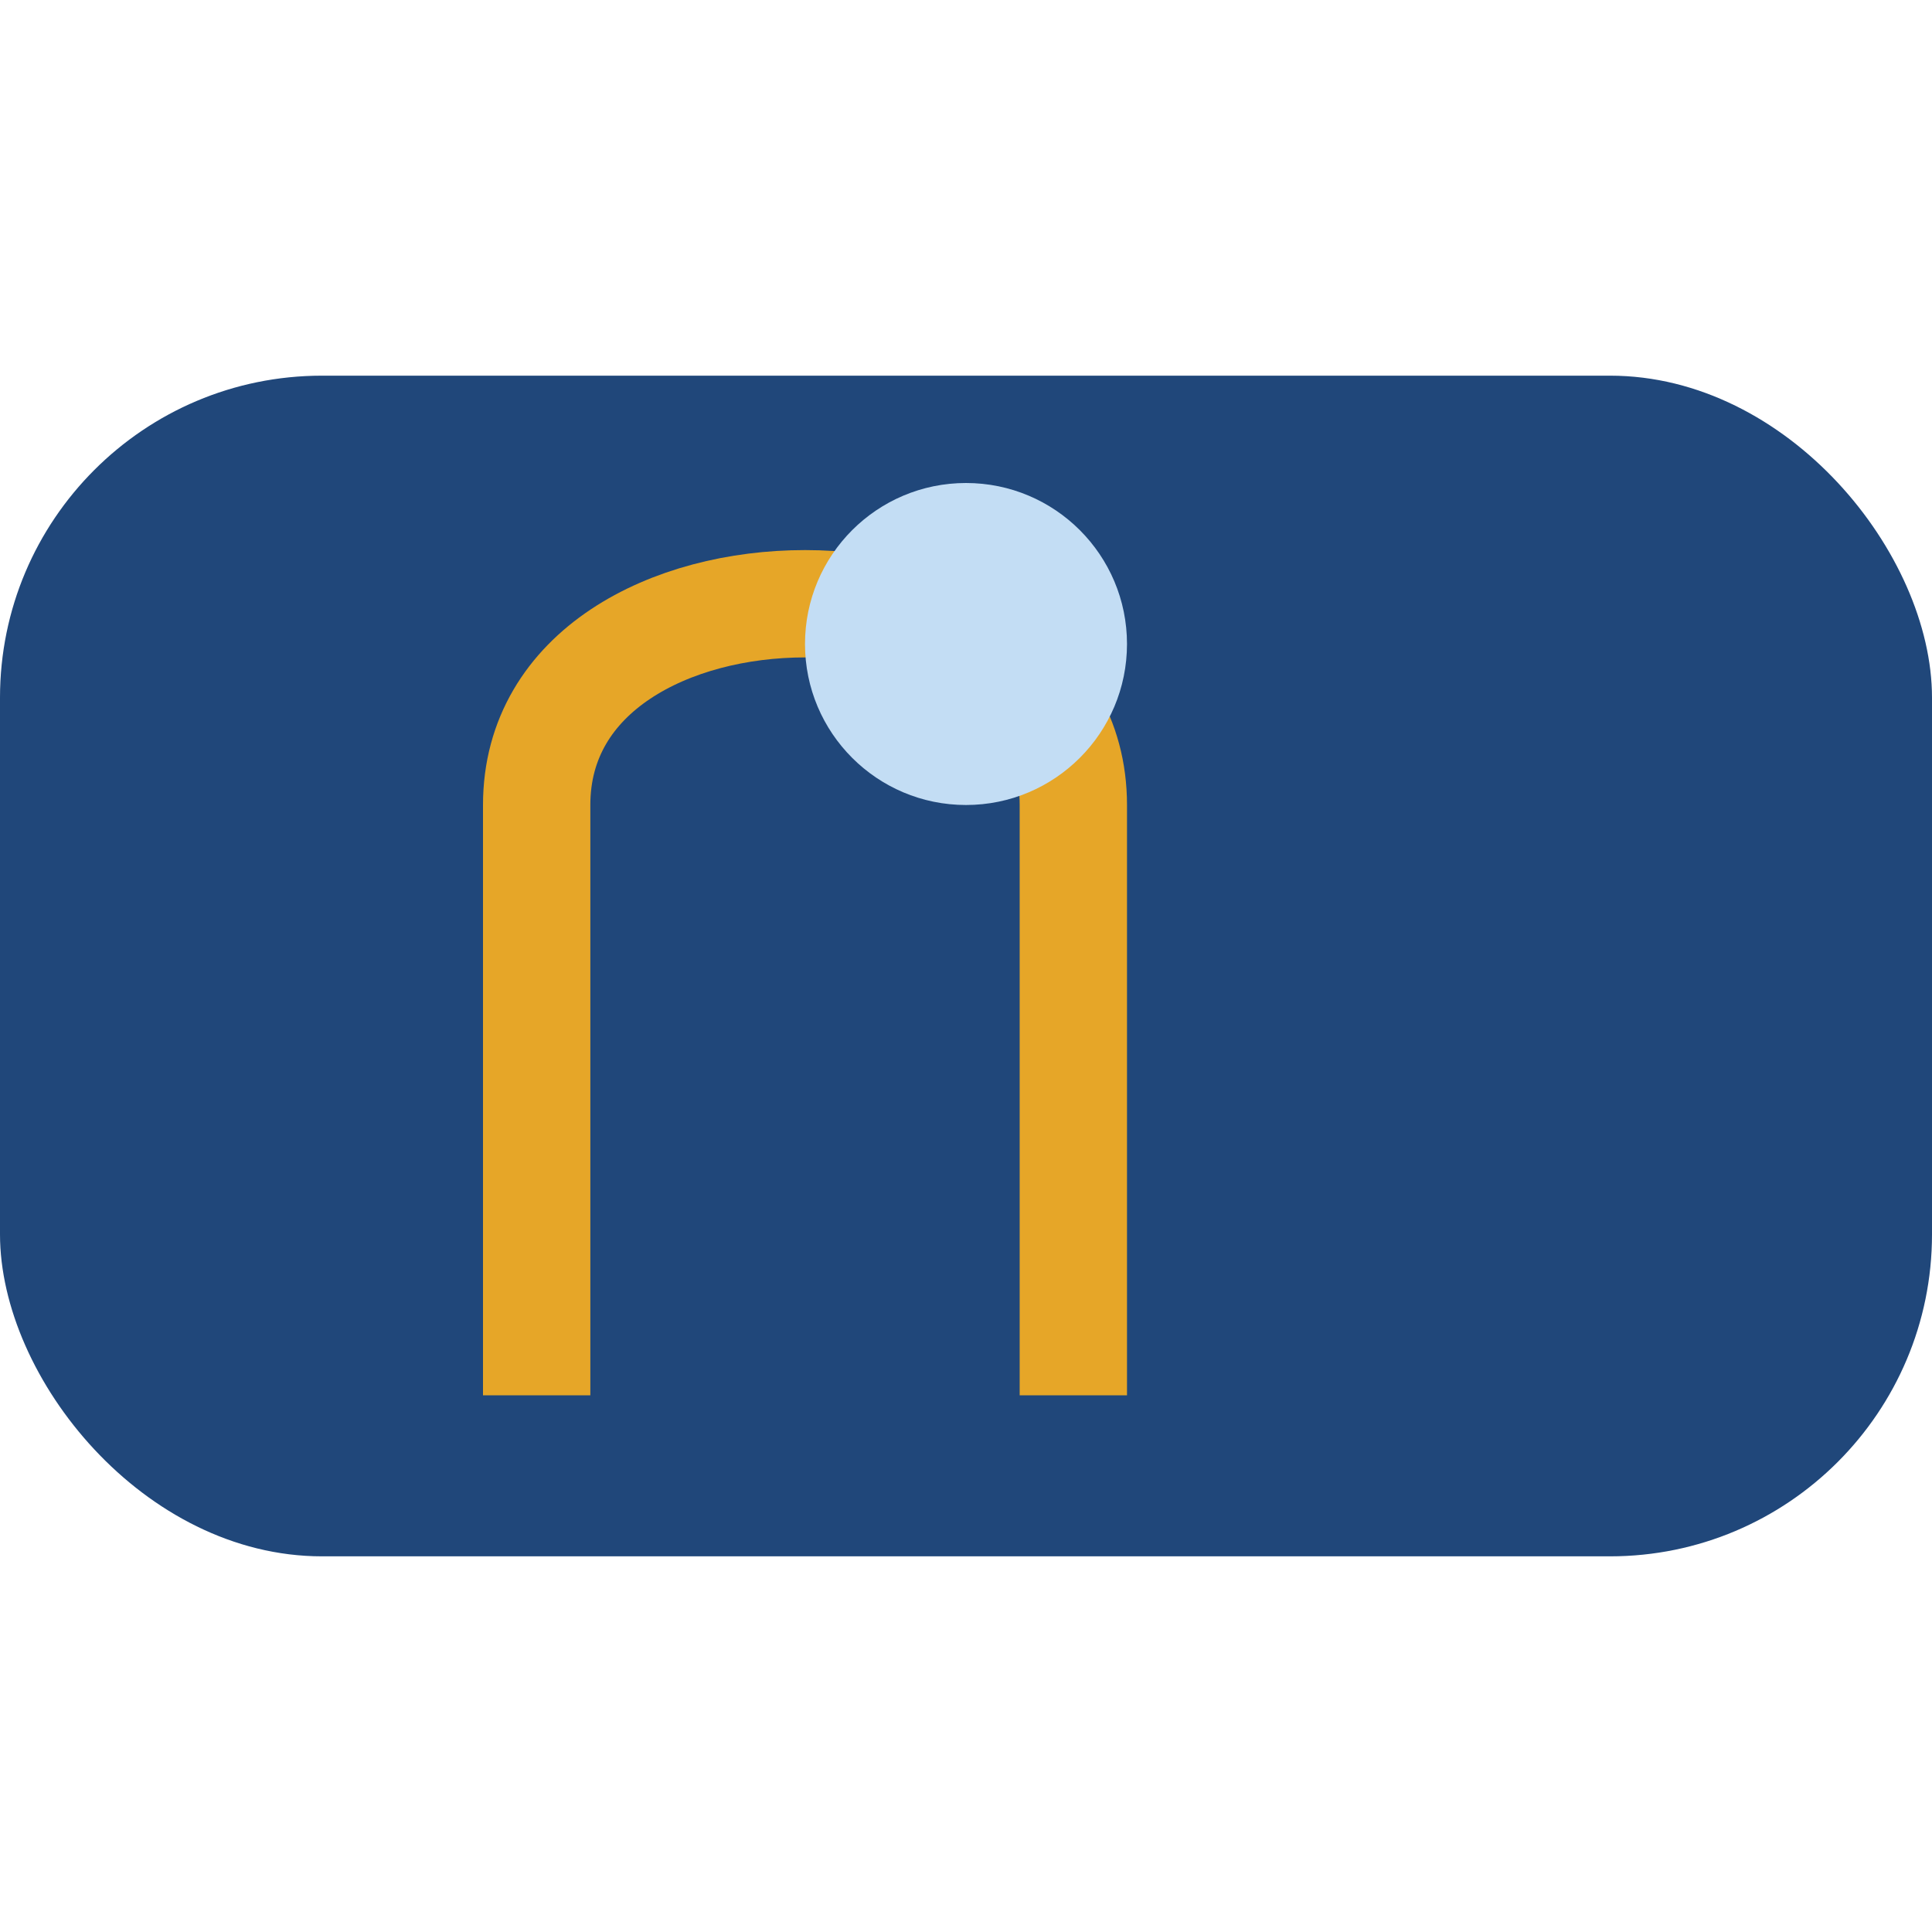 <?xml version="1.0" encoding="UTF-8"?>
<svg xmlns="http://www.w3.org/2000/svg" width="36" height="36" viewBox="0 0 36 36"><rect x="0" y="7" width="36" height="22" rx="6" fill="#20477A"/><path d="M10 26V15c0-5 10-5 10 0v11" stroke="#E6A628" stroke-width="2" fill="none"/><circle cx="18" cy="12" r="3" fill="#C3DDF4"/></svg>
